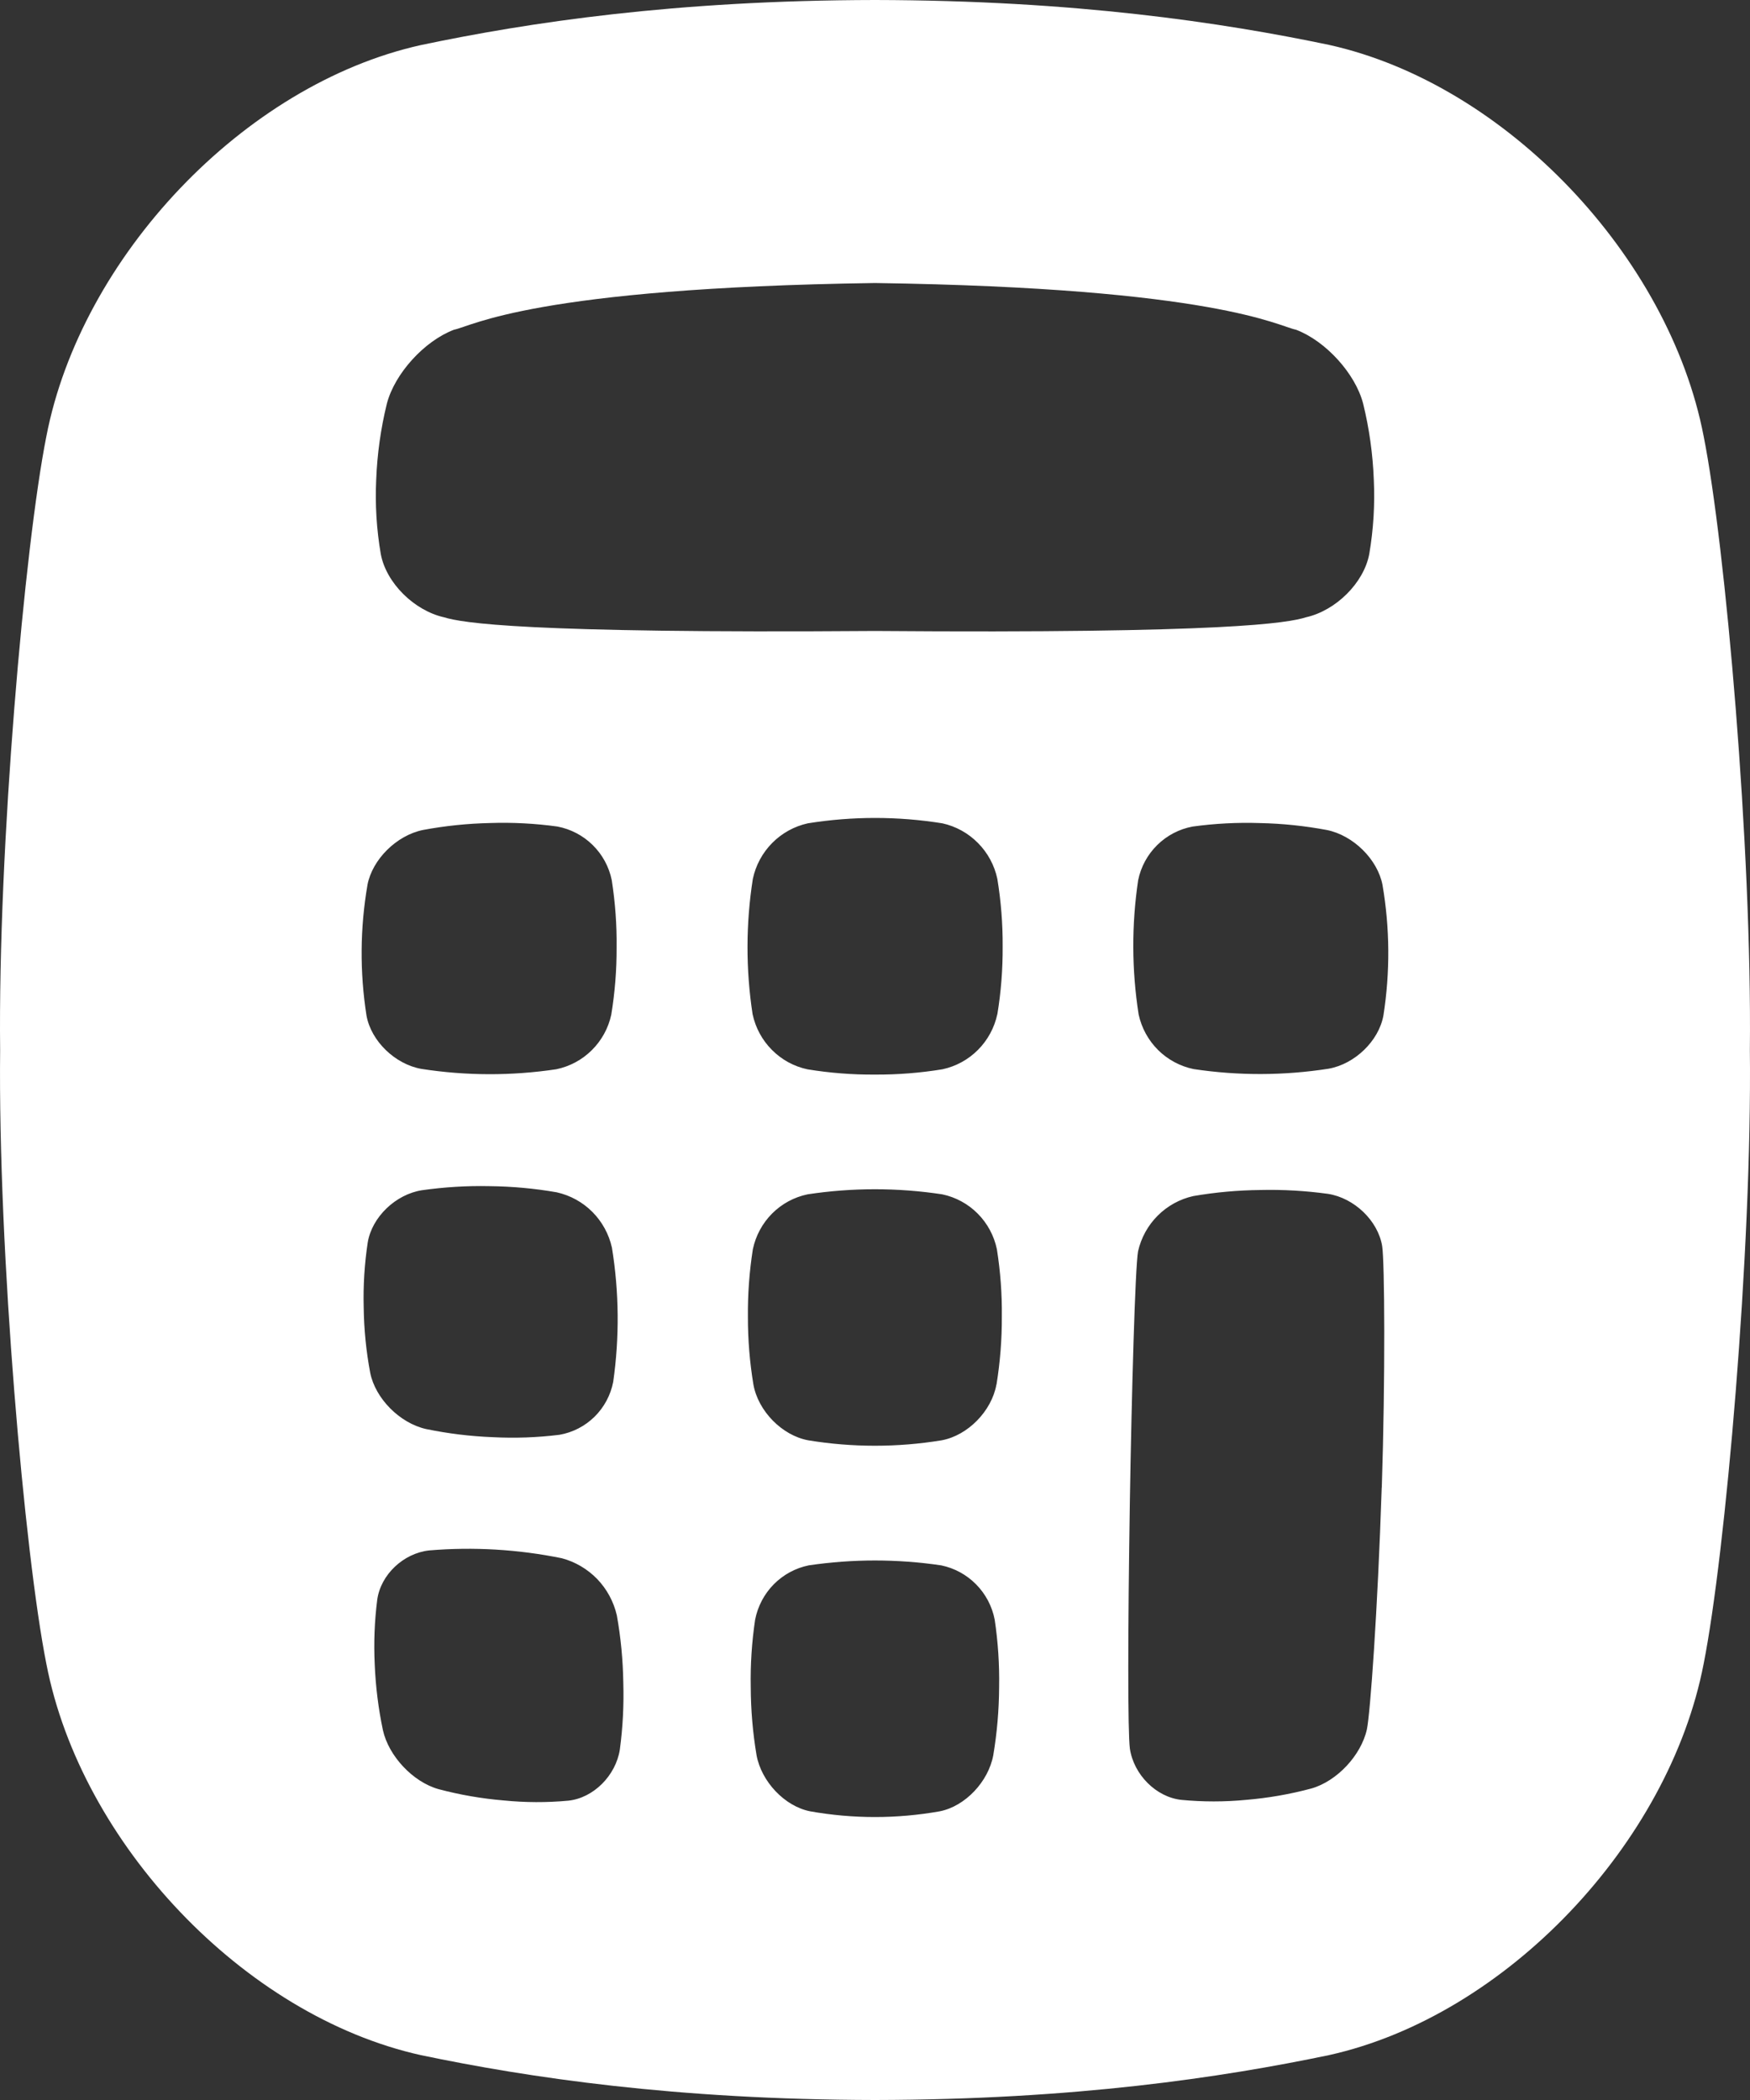 <svg width="40" height="48" viewBox="0 0 40 48" fill="none" xmlns="http://www.w3.org/2000/svg">
<rect x="0" y="0" width="40" height="48" fill="#333333" stroke="none"/>
<path id="Vector" d="M39.997 24C40.047 19.406 39.437 12.458 38.94 9.968C38.152 5.881 34.437 1.929 30.383 1.027C27.921 0.512 24.569 0.008 20 0C15.431 0.007 12.079 0.513 9.617 1.031C5.563 1.934 1.848 5.887 1.06 9.973C0.564 12.459 -0.049 19.406 0.003 24C-0.047 28.594 0.563 35.542 1.06 38.032C1.848 42.12 5.563 46.072 9.617 46.974C12.079 47.488 15.431 47.992 20 48C24.569 47.992 27.921 47.487 30.383 46.973C34.437 46.071 38.152 42.118 38.94 38.032C39.435 35.542 40.049 28.594 39.997 24ZM8.599 10.961C8.622 10.376 8.703 9.794 8.843 9.225C9.023 8.536 9.701 7.793 10.376 7.537C10.788 7.455 12.218 6.581 20 6.469C27.782 6.581 29.212 7.455 29.624 7.537C30.299 7.793 30.978 8.536 31.157 9.224C31.297 9.793 31.378 10.375 31.401 10.96C31.428 11.531 31.393 12.103 31.297 12.666C31.171 13.328 30.531 13.956 29.853 14.109C29.441 14.238 28.062 14.484 20 14.422C11.938 14.481 10.559 14.235 10.147 14.109C9.469 13.956 8.829 13.328 8.704 12.666C8.607 12.103 8.572 11.531 8.599 10.961ZM8.399 20.226C8.511 19.642 9.065 19.094 9.667 18.971C10.174 18.876 10.688 18.823 11.204 18.812C11.718 18.795 12.232 18.822 12.74 18.892C13.045 18.95 13.326 19.097 13.547 19.315C13.769 19.533 13.921 19.813 13.983 20.118C14.062 20.627 14.1 21.141 14.094 21.656C14.096 22.171 14.055 22.684 13.972 23.192C13.906 23.5 13.751 23.782 13.528 24.003C13.305 24.225 13.023 24.376 12.716 24.44C11.694 24.593 10.654 24.591 9.632 24.432C9.03 24.326 8.482 23.796 8.377 23.213C8.222 22.224 8.229 21.216 8.399 20.229V20.226ZM8.313 29.882C8.3 29.384 8.331 28.887 8.406 28.395C8.504 27.816 9.045 27.298 9.646 27.205C10.156 27.133 10.67 27.101 11.185 27.112C11.702 27.117 12.217 27.164 12.726 27.253C13.034 27.322 13.317 27.477 13.54 27.701C13.763 27.925 13.918 28.208 13.987 28.518C14.152 29.534 14.161 30.569 14.016 31.587C13.957 31.89 13.808 32.167 13.589 32.383C13.37 32.598 13.091 32.742 12.789 32.795C12.283 32.858 11.773 32.876 11.264 32.85C10.75 32.83 10.239 32.767 9.735 32.663C9.136 32.527 8.58 31.966 8.462 31.379C8.369 30.884 8.319 30.383 8.313 29.879V29.882ZM14.168 39.99C14.075 40.583 13.568 41.096 12.992 41.158C12.5 41.204 12.005 41.202 11.513 41.153C11.009 41.111 10.51 41.024 10.021 40.894C9.437 40.729 8.883 40.138 8.752 39.545C8.648 39.051 8.586 38.549 8.565 38.045C8.541 37.55 8.56 37.054 8.623 36.562C8.704 35.99 9.222 35.502 9.811 35.438C10.825 35.353 11.845 35.414 12.842 35.617C13.15 35.699 13.429 35.864 13.651 36.093C13.872 36.323 14.027 36.61 14.099 36.922C14.19 37.43 14.239 37.945 14.247 38.462C14.262 38.972 14.236 39.482 14.168 39.987V39.99ZM22.704 40.116C22.594 40.722 22.062 41.286 21.482 41.401C20.5 41.576 19.496 41.576 18.515 41.401C17.935 41.286 17.402 40.722 17.292 40.116C17.206 39.603 17.162 39.085 17.16 38.565C17.15 38.048 17.184 37.532 17.26 37.021C17.32 36.716 17.467 36.435 17.685 36.214C17.902 35.994 18.18 35.842 18.483 35.78C19.488 35.631 20.509 35.631 21.514 35.78C21.816 35.842 22.094 35.994 22.311 36.214C22.529 36.435 22.677 36.716 22.736 37.021C22.812 37.532 22.846 38.048 22.837 38.565C22.834 39.085 22.79 39.603 22.704 40.116ZM22.775 31.648C22.666 32.253 22.122 32.81 21.525 32.921C20.514 33.087 19.483 33.087 18.472 32.921C17.875 32.81 17.33 32.254 17.221 31.648C17.136 31.136 17.094 30.618 17.095 30.099C17.09 29.582 17.128 29.065 17.208 28.554C17.273 28.246 17.425 27.962 17.647 27.739C17.869 27.516 18.151 27.363 18.459 27.299C19.479 27.144 20.516 27.144 21.536 27.299C21.843 27.363 22.125 27.516 22.347 27.739C22.569 27.962 22.722 28.246 22.786 28.554C22.867 29.065 22.905 29.582 22.899 30.099C22.901 30.618 22.86 31.136 22.777 31.648H22.775ZM22.796 23.181C22.73 23.49 22.576 23.774 22.354 23.997C22.131 24.221 21.848 24.375 21.541 24.441C21.031 24.524 20.516 24.565 20 24.562C19.483 24.566 18.968 24.525 18.458 24.442C18.149 24.377 17.867 24.223 17.644 23.998C17.421 23.775 17.268 23.491 17.202 23.181C17.045 22.155 17.047 21.112 17.208 20.087C17.274 19.777 17.428 19.492 17.65 19.268C17.873 19.043 18.155 18.887 18.463 18.819C19.483 18.655 20.521 18.655 21.541 18.819C21.849 18.887 22.131 19.043 22.353 19.268C22.576 19.492 22.73 19.777 22.796 20.087C22.88 20.598 22.921 21.116 22.918 21.634C22.921 22.152 22.881 22.669 22.797 23.181H22.796ZM31.582 33.998C31.489 36.835 31.319 39.172 31.243 39.529C31.111 40.123 30.557 40.715 29.973 40.88C29.485 41.011 28.985 41.098 28.481 41.14C27.989 41.187 27.494 41.187 27.002 41.14C26.427 41.078 25.915 40.565 25.826 39.97C25.776 39.609 25.778 37.291 25.826 34.289C25.866 31.859 25.946 28.965 26.013 28.6C26.083 28.292 26.238 28.009 26.462 27.786C26.685 27.563 26.966 27.408 27.274 27.339C27.783 27.251 28.298 27.205 28.814 27.2C29.329 27.188 29.844 27.218 30.354 27.288C30.953 27.382 31.495 27.899 31.592 28.479C31.649 28.832 31.666 31.488 31.584 33.998H31.582ZM31.621 23.21C31.517 23.791 30.968 24.322 30.366 24.428C29.344 24.587 28.305 24.59 27.282 24.436C26.975 24.373 26.693 24.221 26.47 24C26.247 23.778 26.093 23.496 26.026 23.188C25.867 22.172 25.863 21.137 26.015 20.119C26.077 19.813 26.229 19.534 26.45 19.316C26.672 19.097 26.953 18.95 27.258 18.893C27.766 18.823 28.28 18.796 28.793 18.813C29.309 18.823 29.824 18.877 30.331 18.972C30.933 19.095 31.487 19.642 31.6 20.227C31.769 21.213 31.776 22.221 31.621 23.211V23.21Z" fill="white"/>
</svg>
